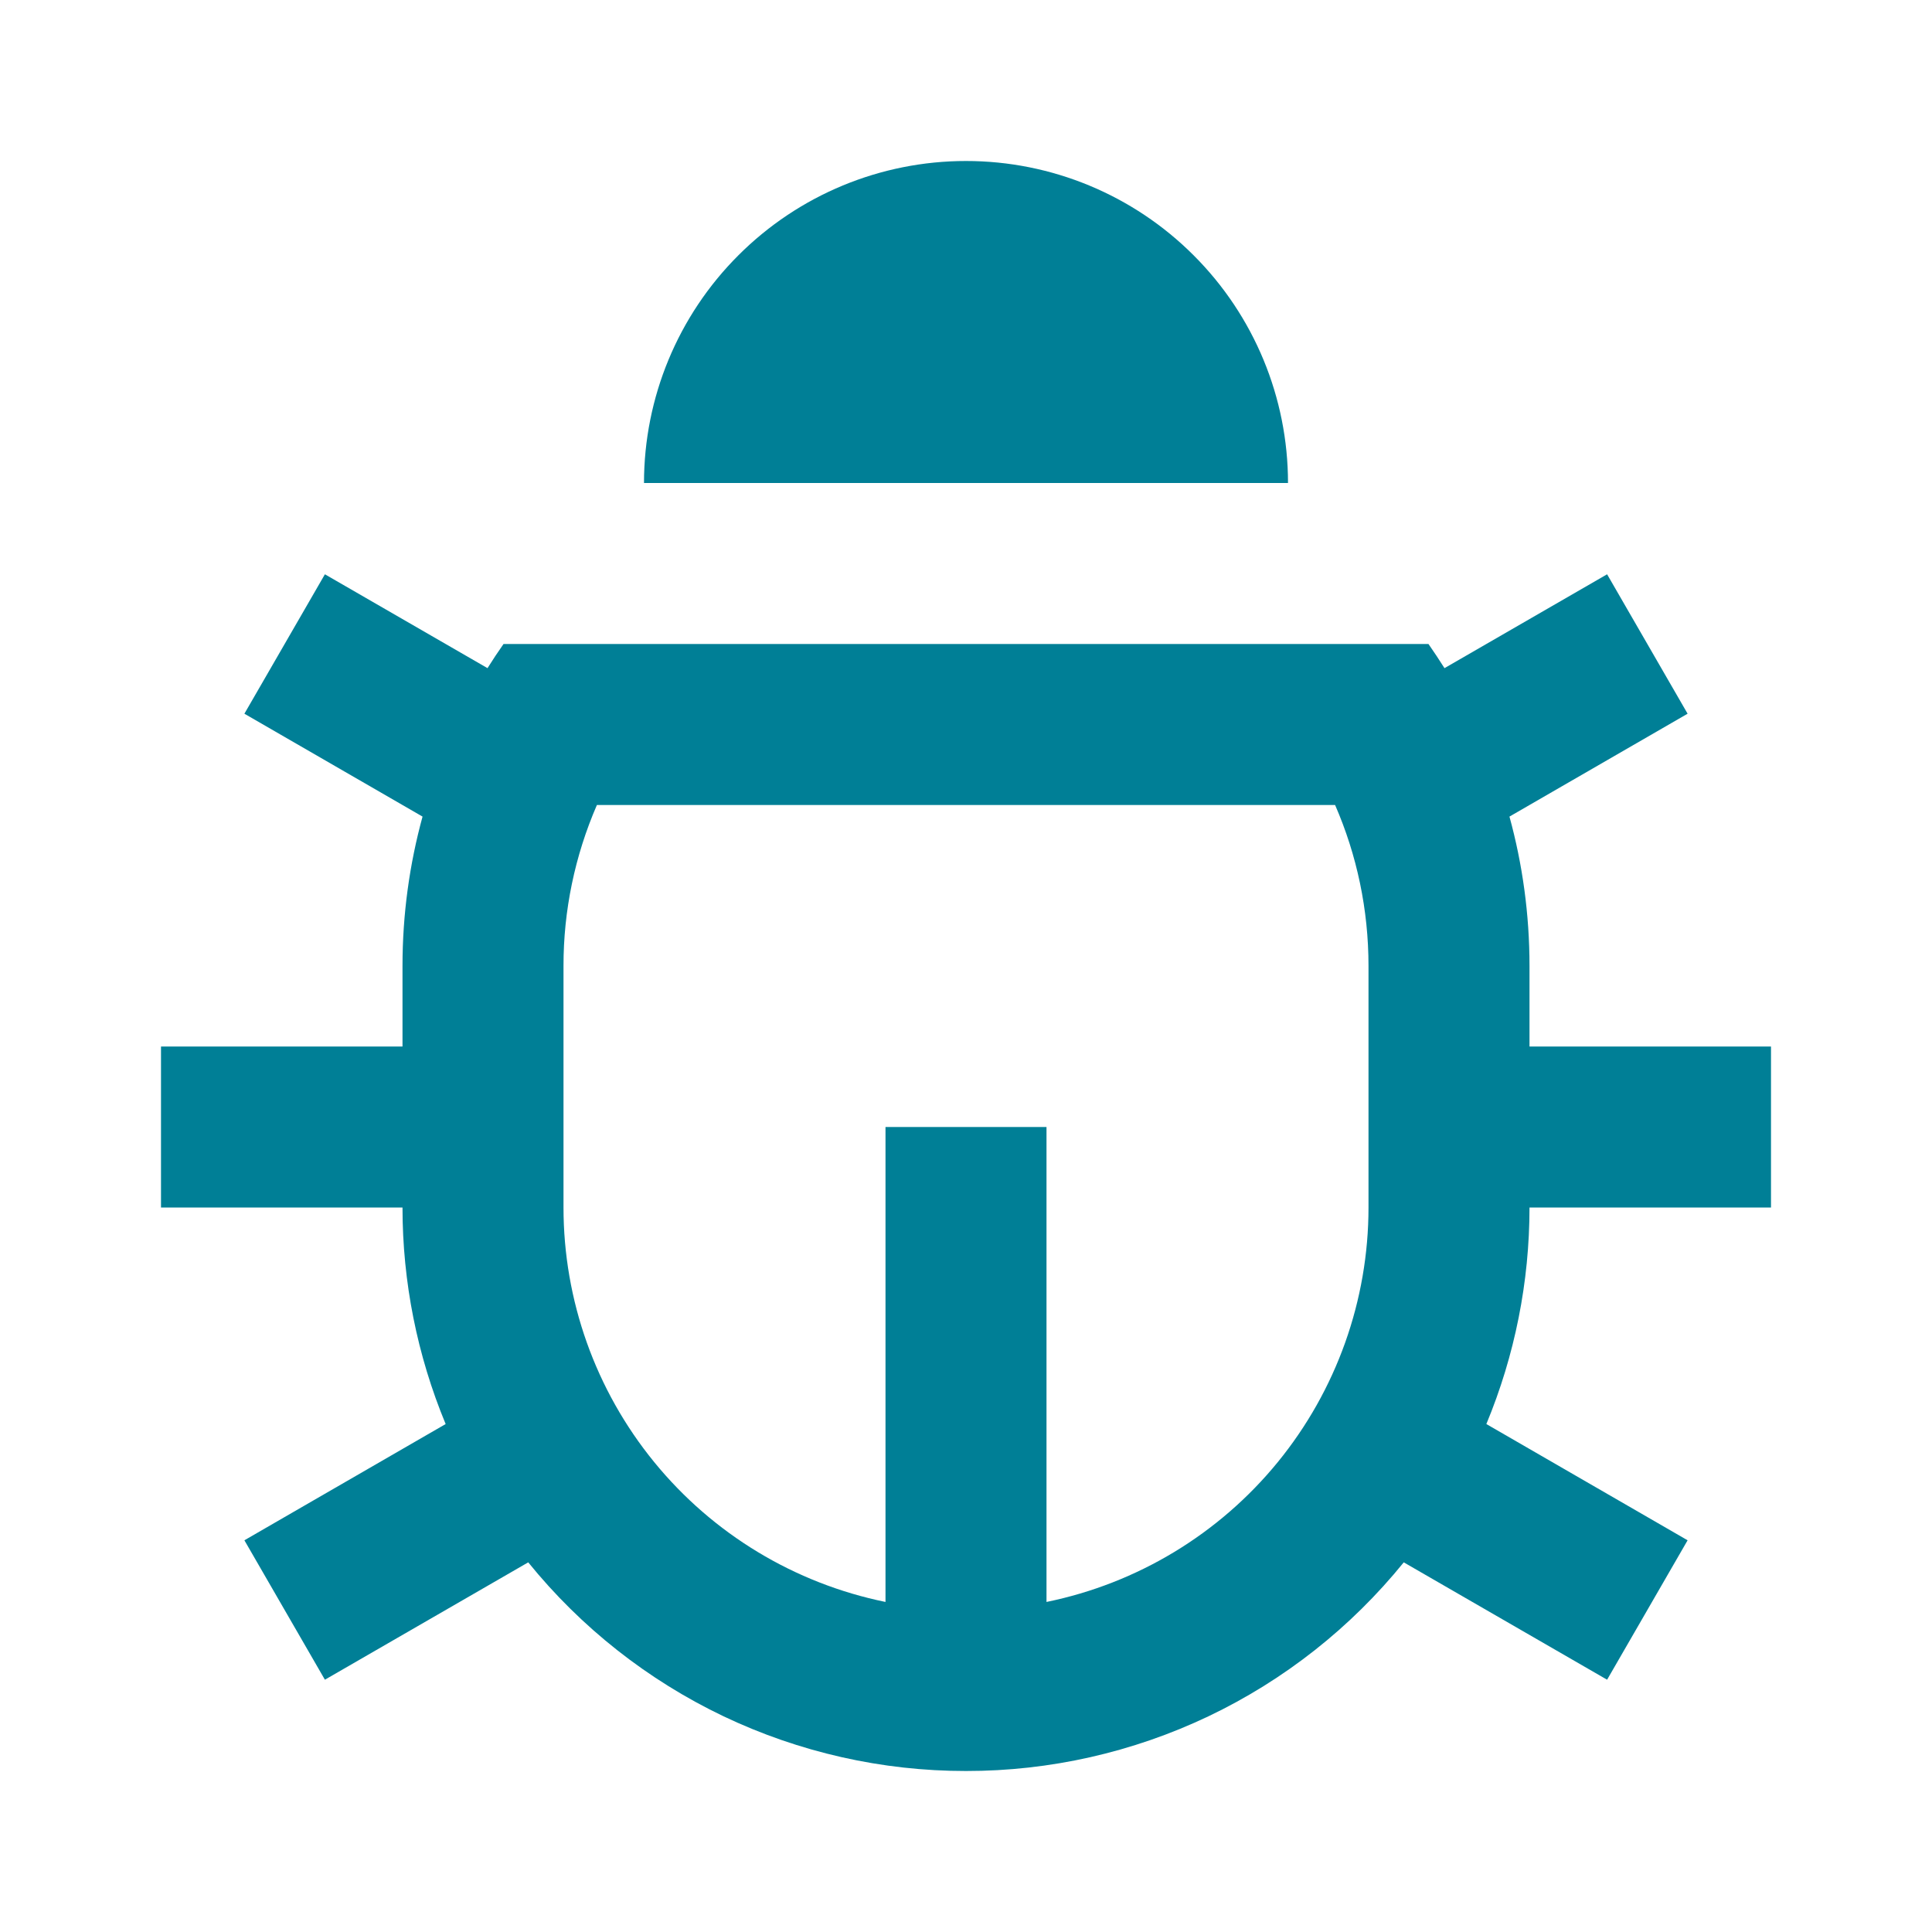<?xml version="1.0" encoding="utf-8"?>
<svg xmlns="http://www.w3.org/2000/svg" fill="none" height="100%" overflow="visible" preserveAspectRatio="none" style="display: block;" viewBox="0 0 24 24" width="100%">
<g id="ri:bug-line">
<path d="M13 19.9C14.129 19.669 15.144 19.056 15.873 18.163C16.602 17.27 17 16.153 17 15V12C17 11.299 16.856 10.622 16.585 10H7.415C7.141 10.631 6.999 11.312 7 12V15C7 16.153 7.398 17.27 8.127 18.163C8.856 19.056 9.871 19.669 11 19.9V14H13V19.9ZM5.536 17.69C5.182 16.837 5 15.923 5 15H2V13H5V12C5 11.357 5.087 10.735 5.249 10.144L3.036 8.866L4.036 7.134L6.056 8.3C6.12 8.198 6.186 8.098 6.255 8H17.745C17.814 8.099 17.88 8.199 17.944 8.3L19.964 7.134L20.964 8.866L18.751 10.144C18.913 10.734 19 11.357 19 12V13H22V15H19C19 15.923 18.818 16.837 18.464 17.69L20.964 19.134L19.964 20.866L17.438 19.408C16.782 20.218 15.954 20.871 15.013 21.32C14.072 21.768 13.042 22.001 12 22C10.958 22.001 9.928 21.768 8.987 21.32C8.047 20.871 7.218 20.218 6.562 19.408L4.036 20.866L3.036 19.134L5.536 17.69ZM8 6C8 4.939 8.421 3.922 9.172 3.172C9.922 2.421 10.939 2 12 2C13.061 2 14.078 2.421 14.828 3.172C15.579 3.922 16 4.939 16 6H8Z" fill="#007F96" id="Vector"/>
</g>
</svg>